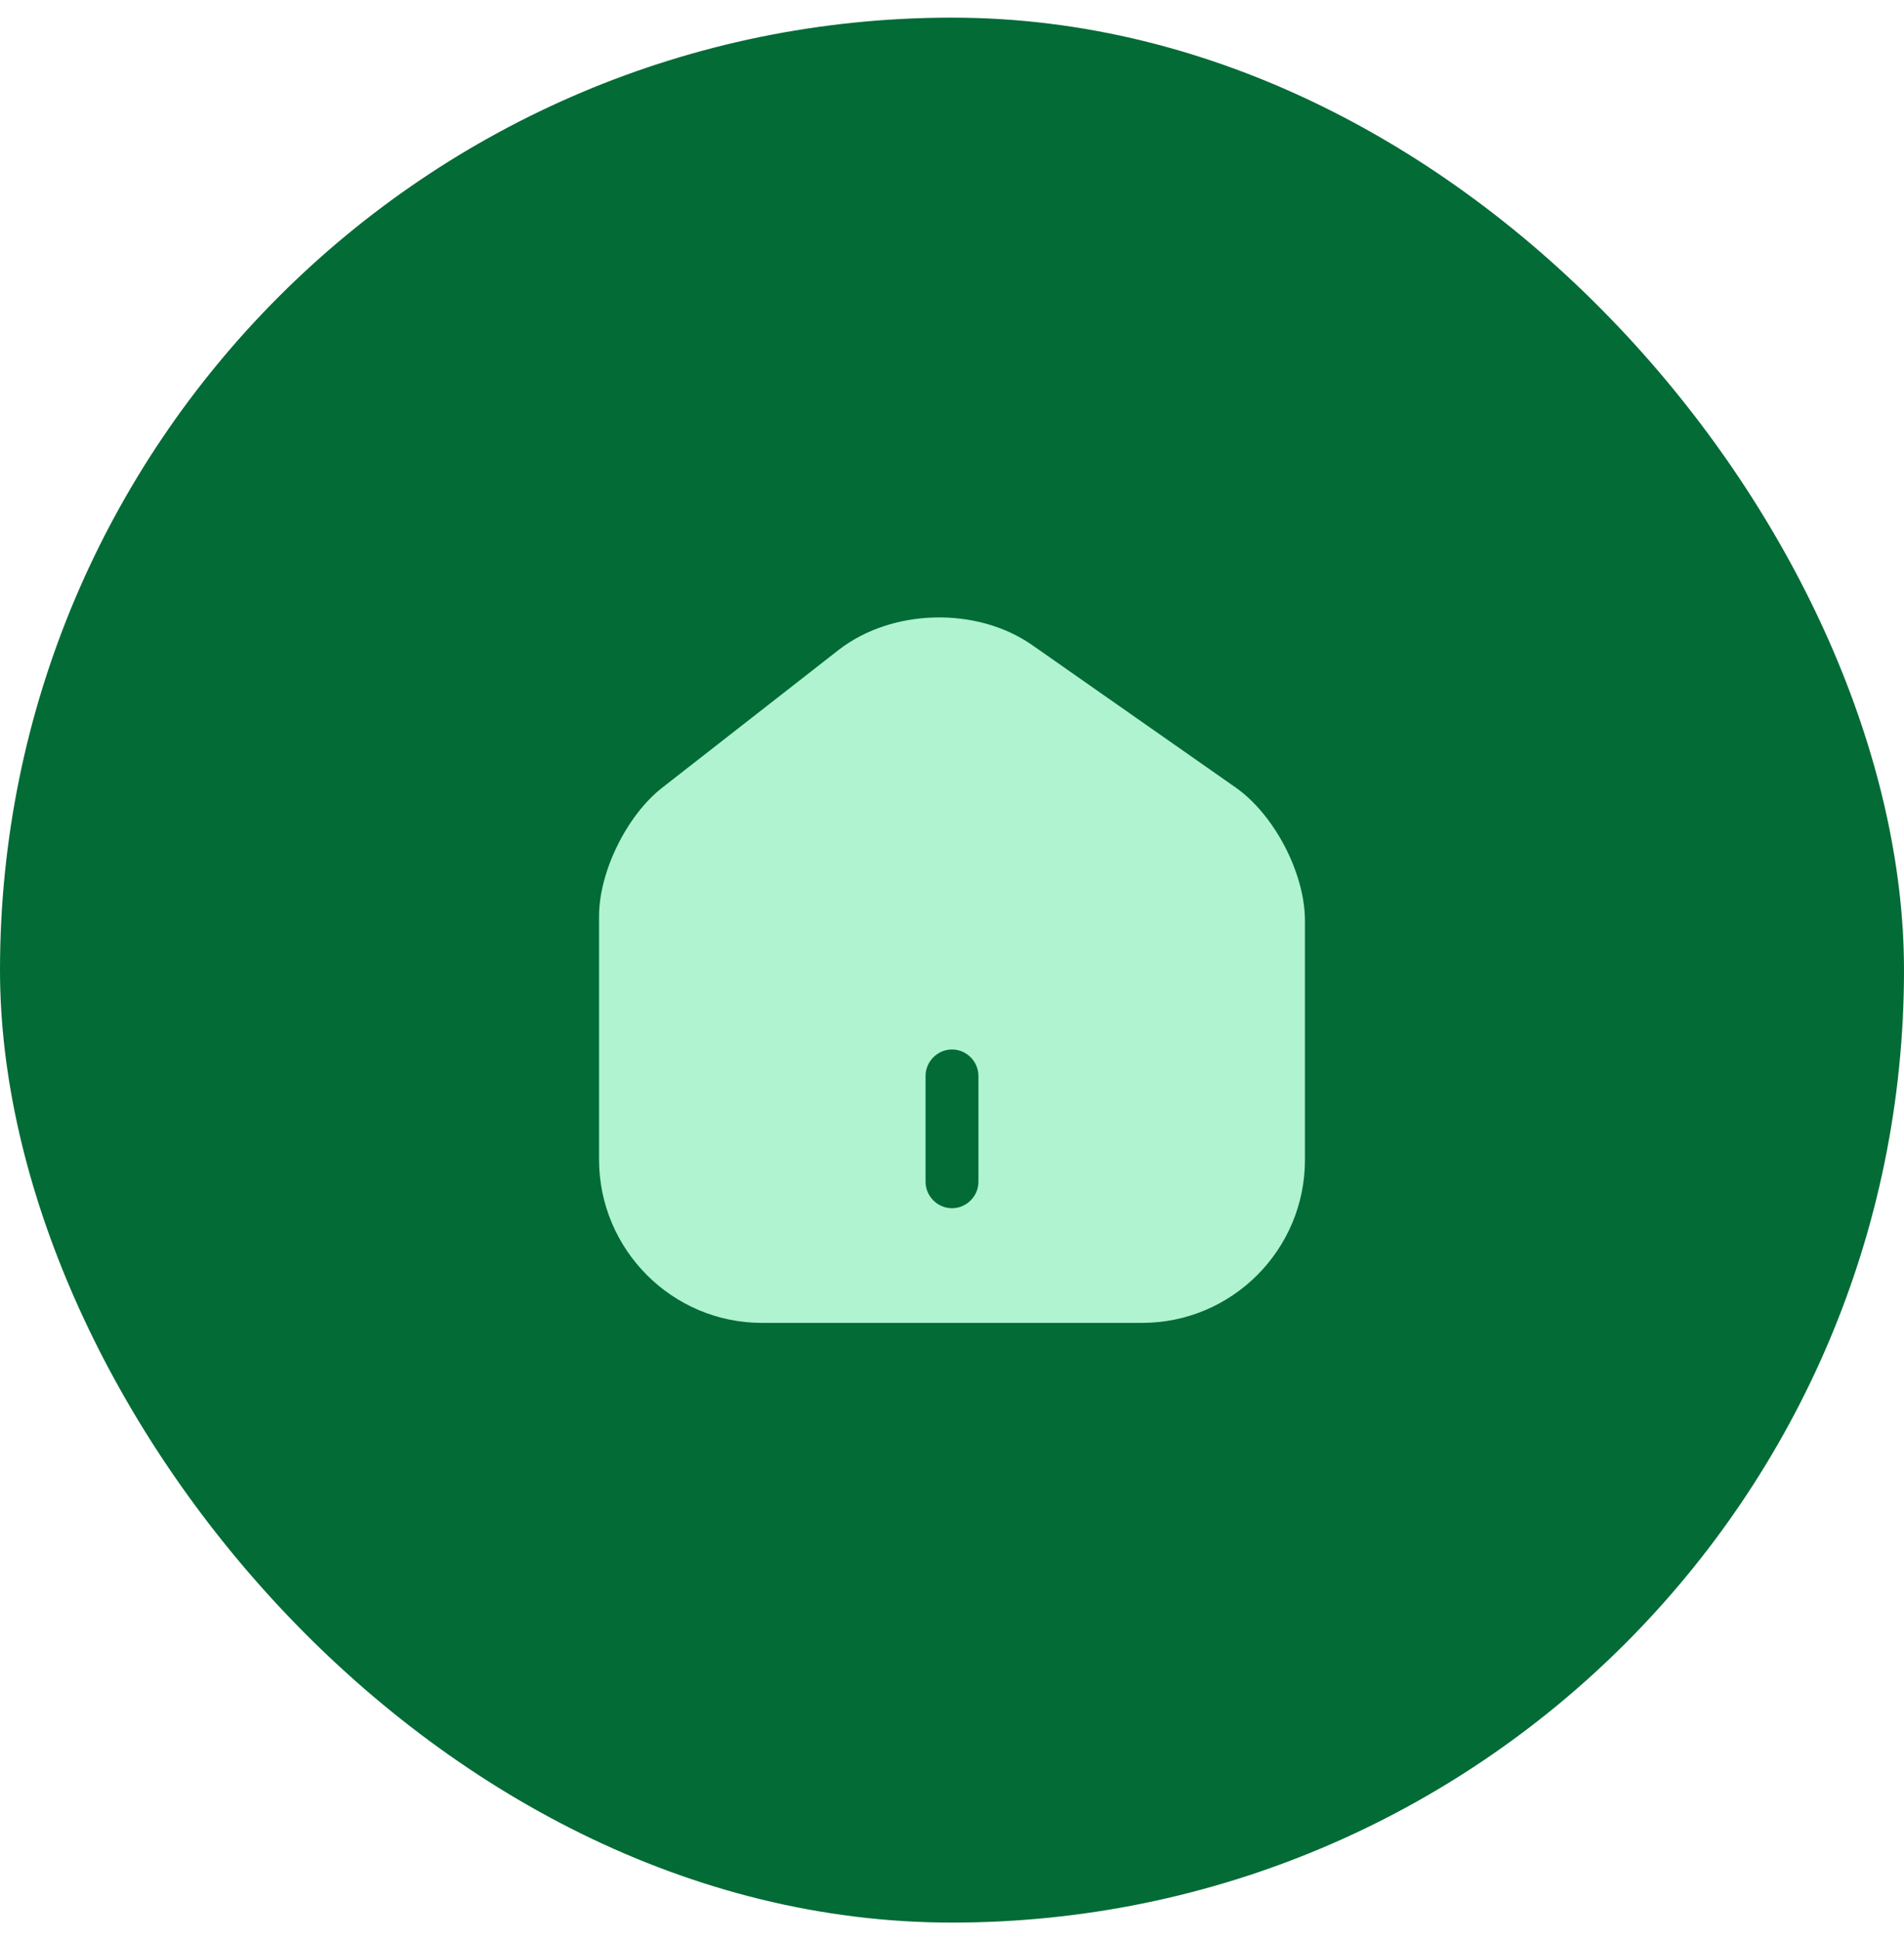 <svg width="54" height="55" viewBox="0 0 54 55" fill="none" xmlns="http://www.w3.org/2000/svg">
<rect y="0.5" width="54" height="54" rx="27" fill="#036B36"/>
<path d="M35.04 22.32L29.28 18.29C27.71 17.19 25.3 17.25 23.79 18.42L18.78 22.33C17.78 23.11 16.99 24.71 16.99 25.97V32.87C16.99 35.42 19.06 37.5 21.61 37.5H32.39C34.94 37.5 37.01 35.43 37.01 32.88V26.1C37.01 24.75 36.14 23.09 35.04 22.32ZM27.75 33.5C27.75 33.91 27.41 34.25 27 34.25C26.59 34.25 26.25 33.91 26.25 33.5V30.5C26.25 30.09 26.59 29.75 27 29.75C27.41 29.75 27.75 30.09 27.75 30.5V33.5Z" fill="#AFF3D1"/>
</svg>
